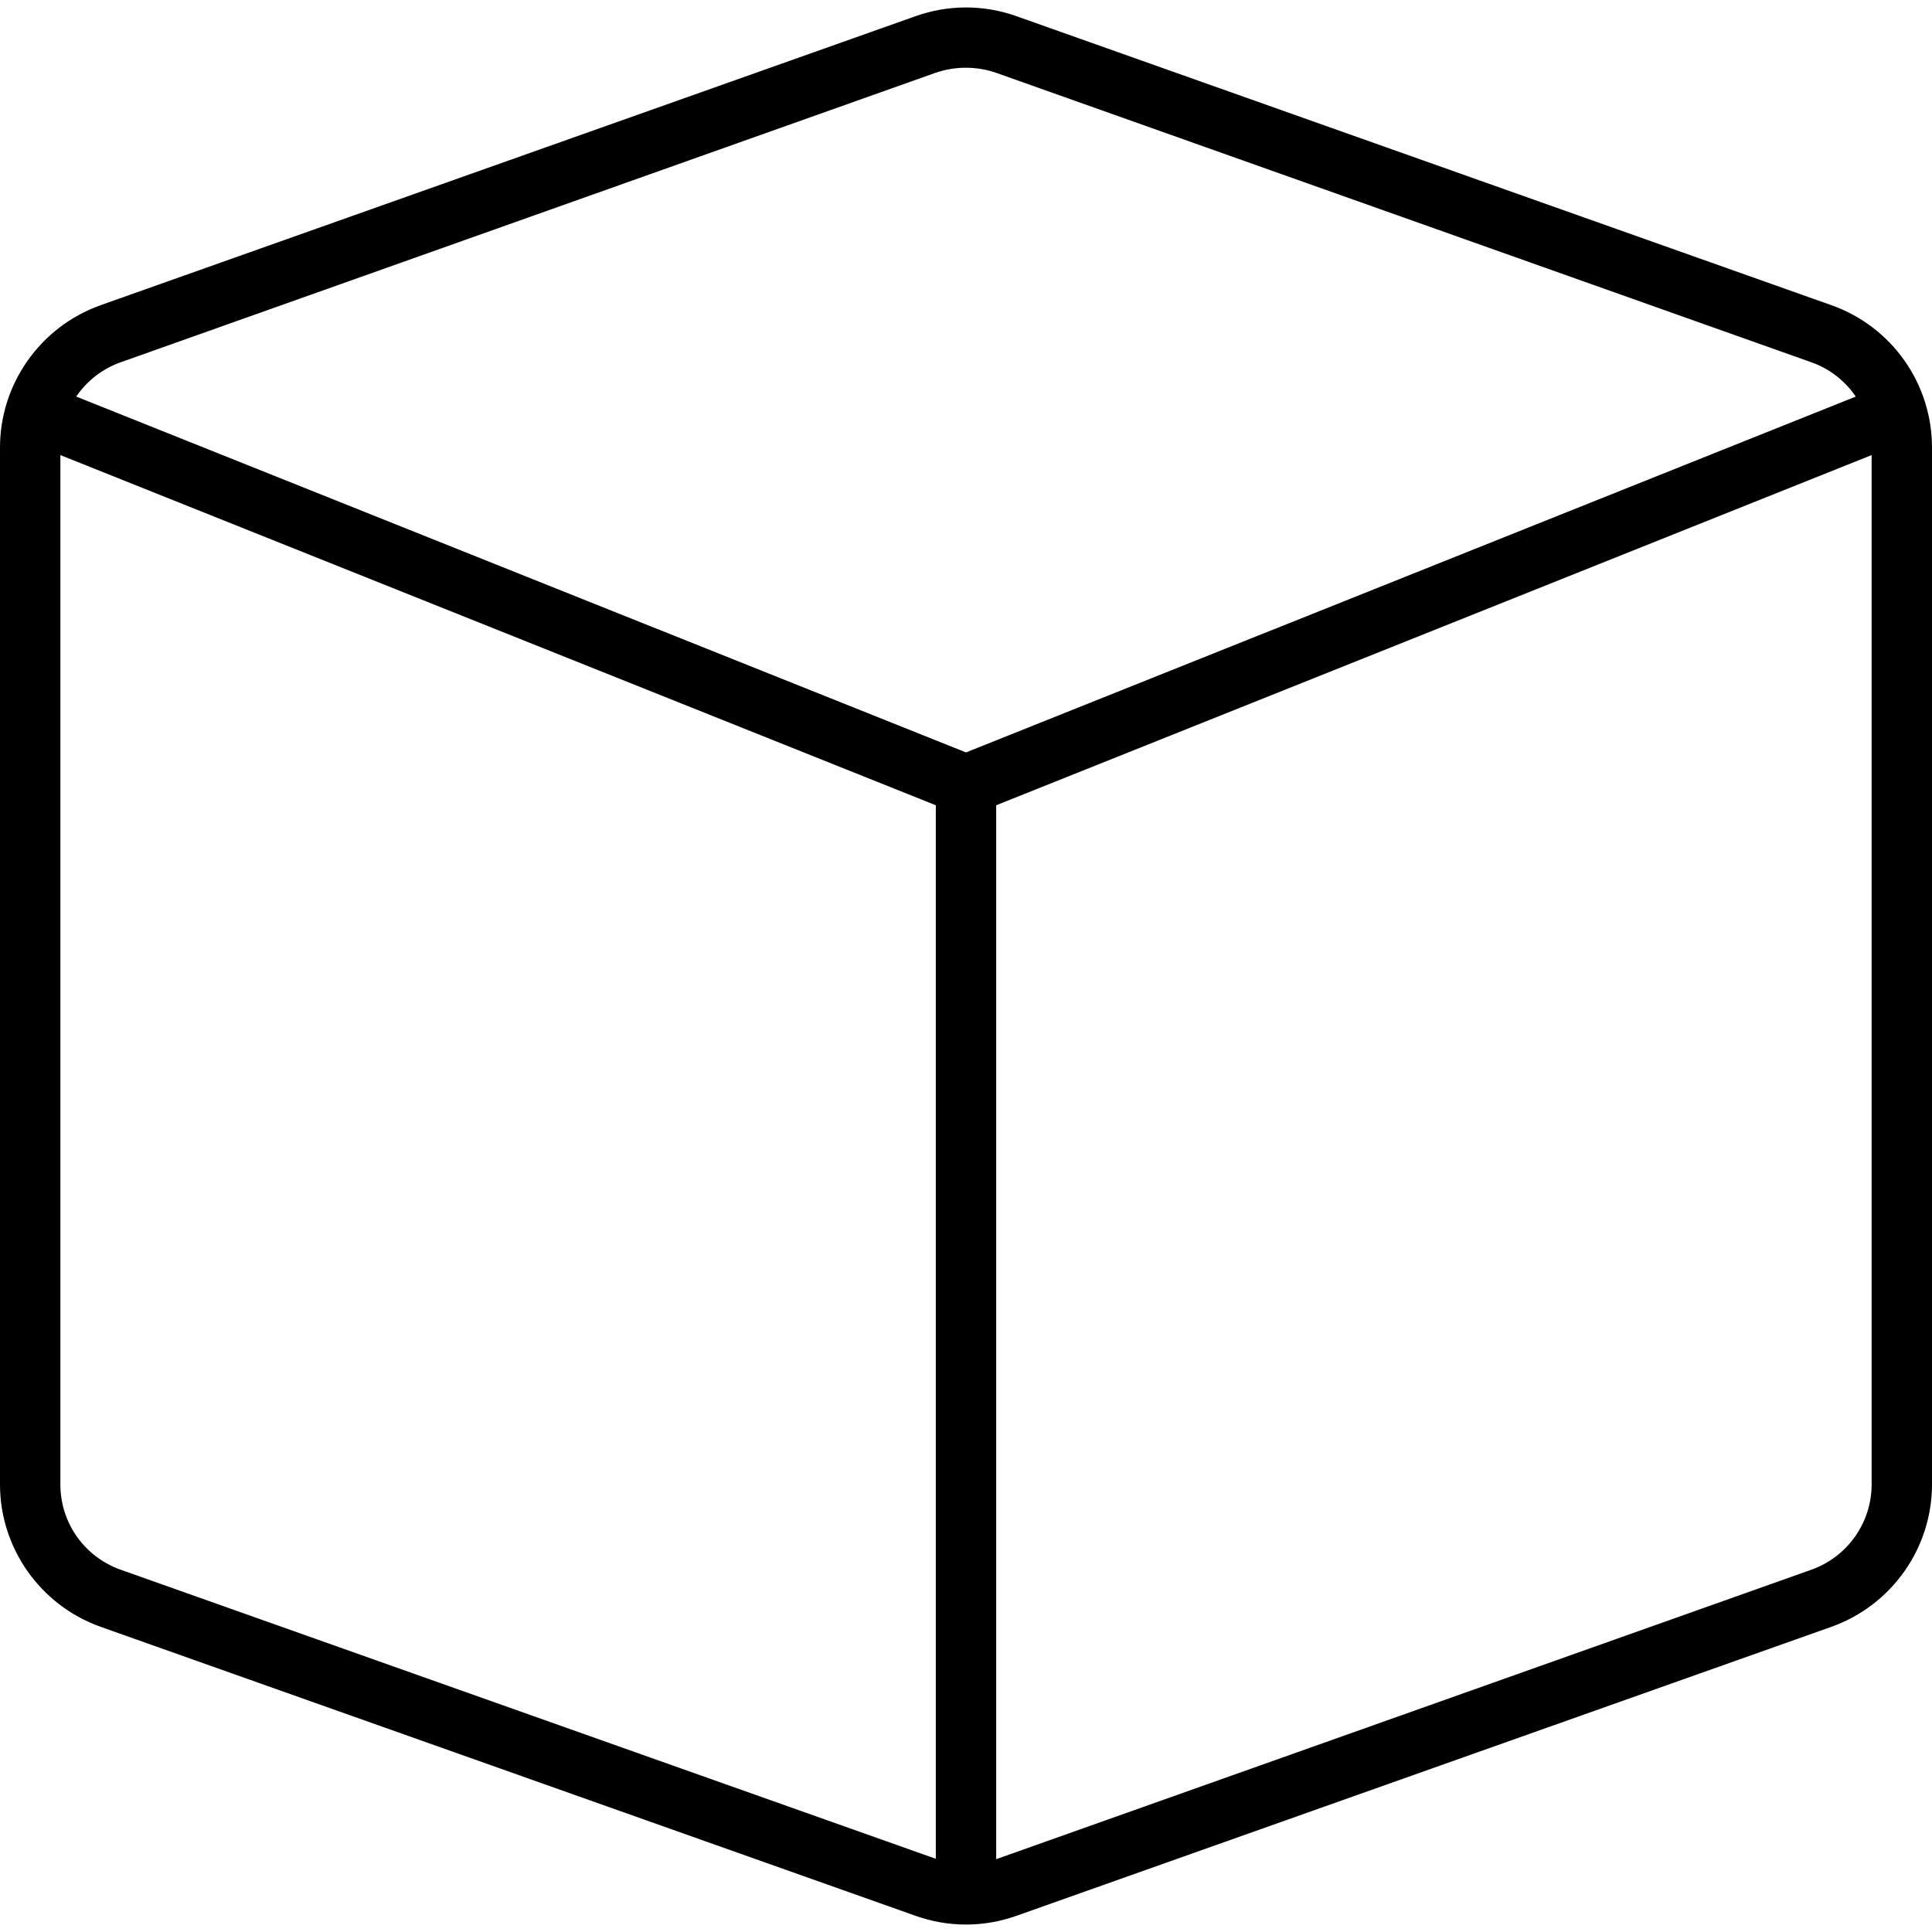 <svg xmlns="http://www.w3.org/2000/svg" viewBox="0 0 512 512"><!--! Font Awesome Pro 6.5.1 by @fontawesome - https://fontawesome.com License - https://fontawesome.com/license (Commercial License) Copyright 2023 Fonticons, Inc. --><path d="M264 19.3c-5.2-1.8-10.9-1.8-16.1 0L32 96c-4.9 1.7-9 5-11.8 9.1L256 199.4l235.8-94.3C489 101 484.9 97.7 480 96L264 19.3zM16 393.4c0 10.2 6.4 19.2 16 22.6l216 76.6s0 0 0 0V213.4L16 120.6V393.4zm248 99.3s0 0 0 0L480 416c9.6-3.4 16-12.5 16-22.6V120.6L264 213.4V492.7zM242.6 4.3c8.7-3.1 18.1-3.1 26.8 0l216 76.6c16 5.7 26.6 20.8 26.6 37.7V393.4c0 16.9-10.7 32-26.6 37.7l-216 76.6c-8.7 3.1-18.1 3.1-26.8 0l-216-76.6C10.7 425.4 0 410.3 0 393.4V118.6c0-16.9 10.7-32 26.6-37.7l216-76.6z"/></svg>